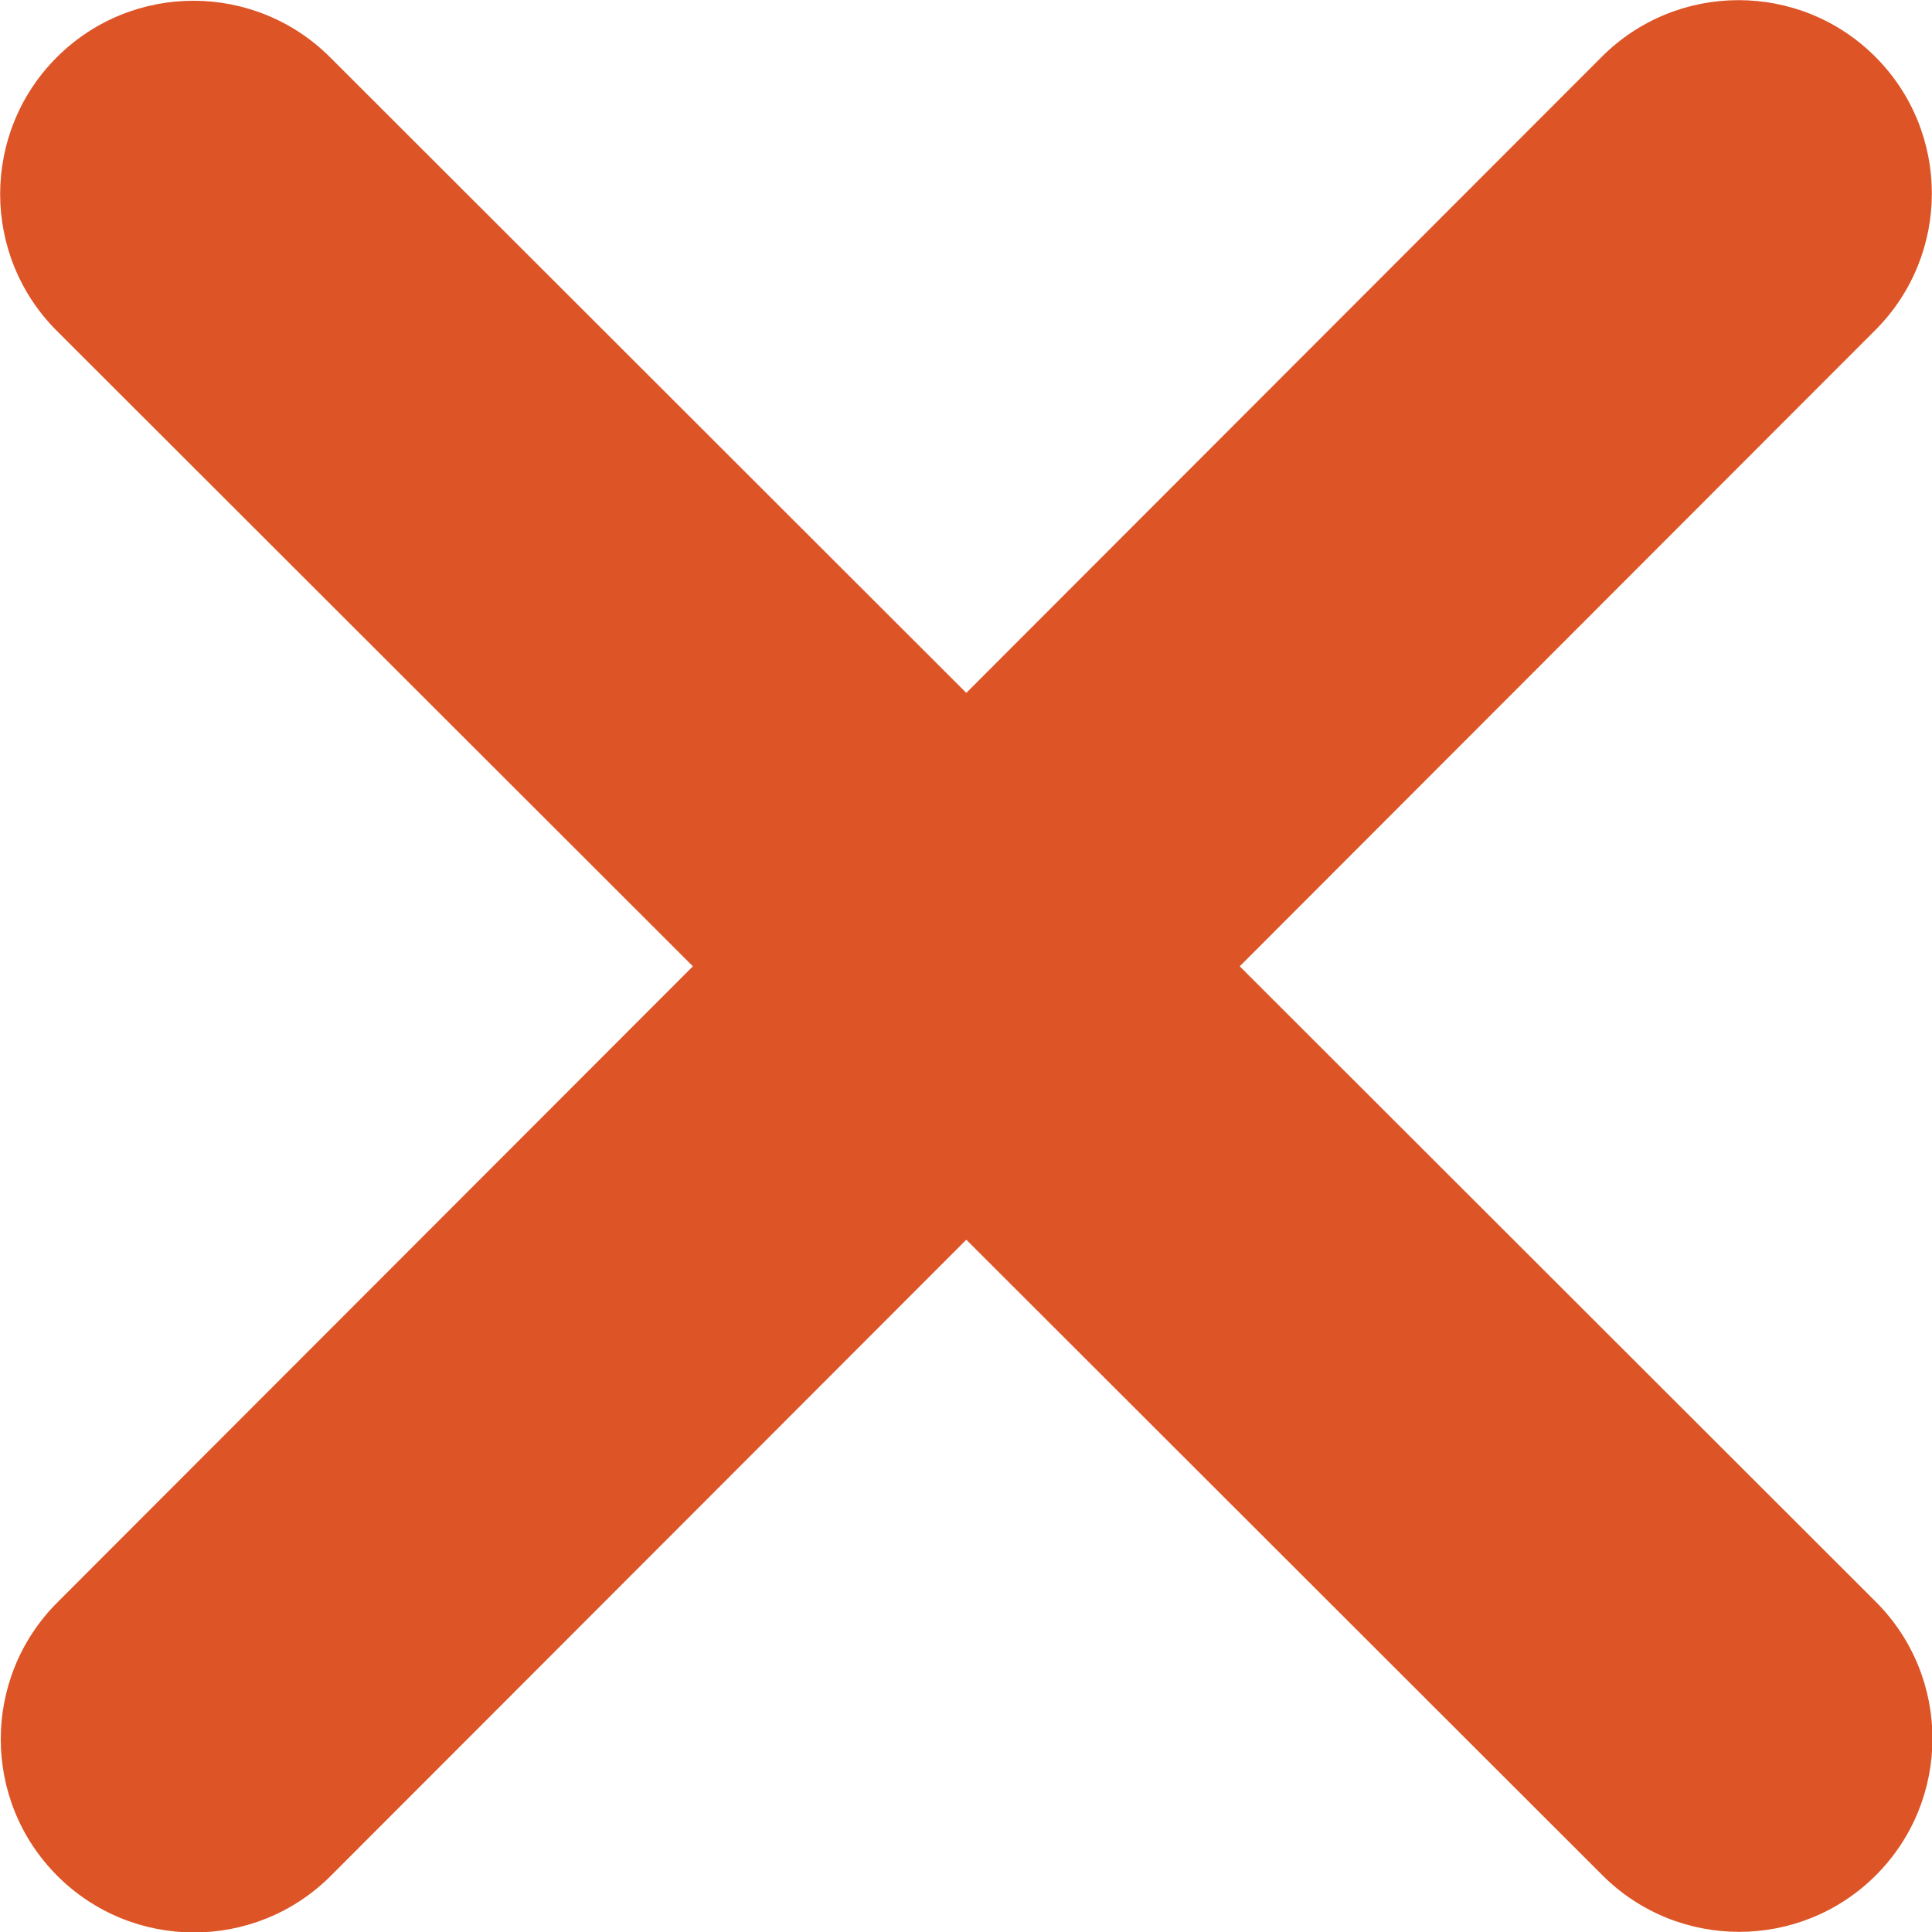 <?xml version="1.0" encoding="utf-8"?>
<!-- Generator: Adobe Illustrator 27.9.4, SVG Export Plug-In . SVG Version: 9.03 Build 54784)  -->
<svg version="1.1" id="_圖層_2" xmlns="http://www.w3.org/2000/svg" xmlns:xlink="http://www.w3.org/1999/xlink" x="0px" y="0px"
	 viewBox="0 0 320.1 320.1" style="enable-background:new 0 0 320.1 320.1;" xml:space="preserve">
<style type="text/css">
	.st0{fill:#DD5426;}
</style>
<g id="_圖層_1-2">
	<path class="st0" d="M310.7,54.7c12.5-12.5,12.5-32.8,0-45.3s-32.8-12.5-45.3,0L160.1,114.8L54.7,9.5C42.2-3,21.9-3,9.4,9.5
		s-12.5,32.8,0,45.3l105.4,105.3L9.5,265.5C-3,278-3,298.3,9.5,310.8s32.8,12.5,45.3,0l105.3-105.4l105.4,105.3
		c12.5,12.5,32.8,12.5,45.3,0s12.5-32.8,0-45.3L205.4,160.1L310.7,54.7L310.7,54.7z"/>
</g>
</svg>
